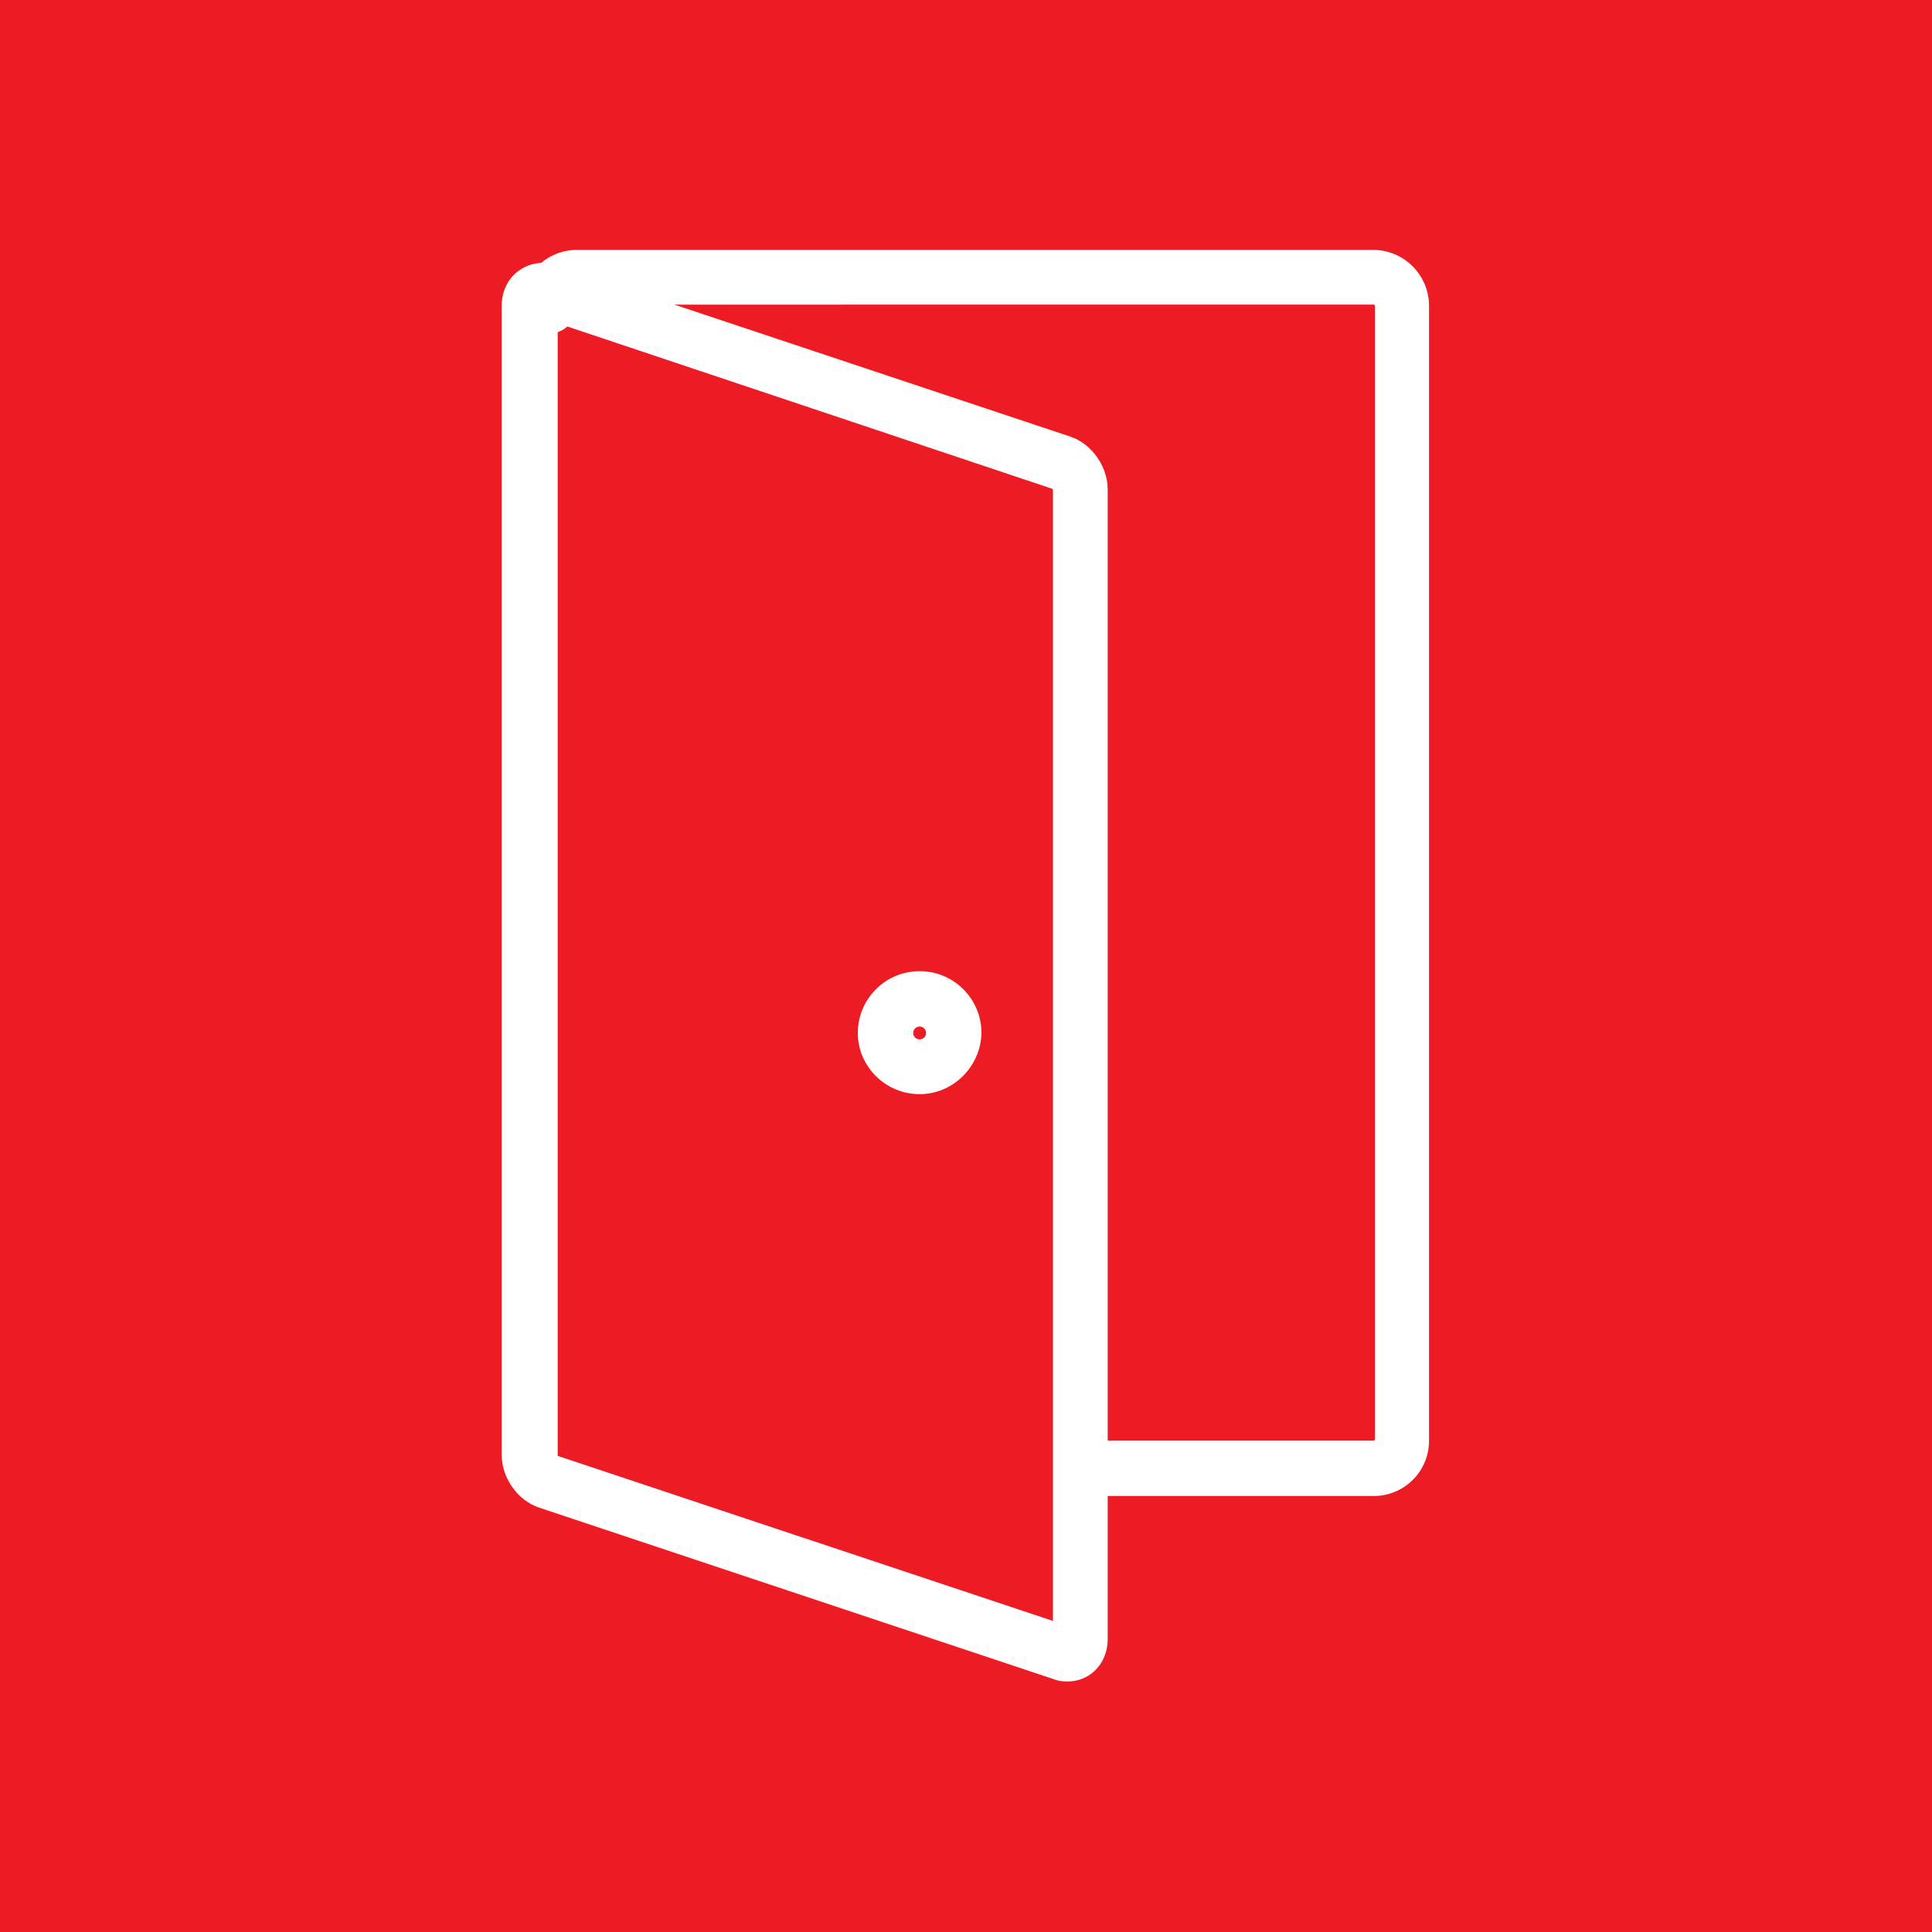 <?xml version="1.0" encoding="utf-8"?>
<!-- Generator: Adobe Illustrator 26.5.1, SVG Export Plug-In . SVG Version: 6.00 Build 0)  -->
<svg version="1.1" id="Layer_1" xmlns="http://www.w3.org/2000/svg" xmlns:xlink="http://www.w3.org/1999/xlink" x="0px" y="0px"
	 viewBox="0 0 300 300" style="enable-background:new 0 0 300 300;" xml:space="preserve">
<style type="text/css">
	.st0{fill:#ED1C24;}
	.st1{fill:#FFFFFF;}
</style>
<g>
	<rect class="st0" width="300" height="300"/>
</g>
<g>
	<path class="st1" d="M-735.6,261.1c-2.5,0-4.5-2-4.5-4.5v-53c0-10.4-8.9-18.8-19.9-18.8c-11,0-19.9,8.4-19.9,18.8v53
		c0,2.5-2,4.5-4.5,4.5s-4.5-2-4.5-4.5v-53c0-15.3,13-27.8,28.9-27.8c16,0,28.9,12.5,28.9,27.8v53
		C-731.1,259.1-733.1,261.1-735.6,261.1z M-665.9,261.1c-2.5,0-4.5-2-4.5-4.5V115.1h-53.9c-1.2,0-2.3-0.4-3.1-1.2L-760,83
		l-32.5,30.8c-0.8,0.8-1.9,1.2-3.1,1.2h-53.9v141.6c0,2.5-2,4.5-4.5,4.5s-4.5-2-4.5-4.5V115.1h-12.4c-1.6,0-3.1-0.9-3.9-2.3
		c-0.8-1.4-0.7-3.2,0.1-4.6l41.9-67.2c0.8-1.3,2.3-2.1,3.8-2.1h138c1.6,0,3,0.8,3.8,2.1l41.9,67.2c0.9,1.4,0.9,3.1,0.1,4.6
		c-0.8,1.4-2.3,2.3-3.9,2.3h-12.4v141.6C-661.4,259.1-663.4,261.1-665.9,261.1z M-722.6,106.1h65.4l-36.3-58.2h-133l-36.3,58.2h65.4
		l34.3-32.5c1.7-1.6,4.5-1.6,6.2,0L-722.6,106.1z M-690.5,234.4h-20.1c-2.5,0-4.5-2-4.5-4.5V194c0-2.5,2-4.5,4.5-4.5h20.1
		c2.5,0,4.5,2,4.5,4.5v35.8C-686,232.3-688,234.4-690.5,234.4z M-706.1,225.4h11.1v-26.8h-11.1V225.4z M-809.4,234.4h-20.1
		c-2.5,0-4.5-2-4.5-4.5V194c0-2.5,2-4.5,4.5-4.5h20.1c2.5,0,4.5,2,4.5,4.5v35.8C-804.9,232.3-806.9,234.4-809.4,234.4z M-825,225.4
		h11.1v-26.8H-825V225.4z M-690.5,171.6h-20.1c-2.5,0-4.5-2-4.5-4.5v-28.5c0-2.5,2-4.5,4.5-4.5h20.1c2.5,0,4.5,2,4.5,4.5v28.5
		C-686,169.5-688,171.6-690.5,171.6z M-706.1,162.6h11.1v-19.4h-11.1V162.6z M-809.4,171.6h-20.1c-2.5,0-4.5-2-4.5-4.5v-28.5
		c0-2.5,2-4.5,4.5-4.5h20.1c2.5,0,4.5,2,4.5,4.5v28.5C-804.9,169.5-806.9,171.6-809.4,171.6z M-825,162.6h11.1v-19.4H-825V162.6z"/>
	<path class="st1" d="M-760,150c-11.1,0-20.1-9-20.1-20.1s9-20.1,20.1-20.1c11.1,0,20.1,9,20.1,20.1S-748.9,150-760,150z
		 M-760,118.8c-6.1,0-11.1,5-11.1,11.1s5,11.1,11.1,11.1c6.1,0,11.1-5,11.1-11.1S-753.9,118.8-760,118.8z"/>
	<path class="st1" d="M-653.1,261.1h-213.8c-2.5,0-4.5-2-4.5-4.5s2-4.5,4.5-4.5h213.8c2.5,0,4.5,2,4.5,4.5S-650.6,261.1-653.1,261.1
		z"/>
</g>
<g>
	<path class="st1" d="M-1497.1,258.9h-231.2c-2.6,0-4.7-2.1-4.7-4.7V150c0,0,0,0,0,0V45.8c0-2.6,2.1-4.7,4.7-4.7h165
		c2.6,0,4.7,2.1,4.7,4.7v47.4h61.5c2.6,0,4.7,2.1,4.7,4.7V150c0,2.6-2.1,4.7-4.7,4.7h-61.5v42.7h61.5c2.6,0,4.7,2.1,4.7,4.7v52.1
		C-1492.4,256.8-1494.5,258.9-1497.1,258.9z M-1584.7,249.5h82.9v-42.7h-82.9V249.5z M-1678.9,249.5h84.9v-42.7h-84.9V249.5z
		 M-1723.6,249.5h35.3v-42.7h-35.3V249.5z M-1589.4,197.4h21.4v-42.7h-73.1v42.7H-1589.4z M-1683.6,197.4h33.1v-42.7h-73.1v42.7
		H-1683.6z M-1584.7,145.3h82.9v-42.7h-82.9V145.3z M-1678.9,145.3h84.9v-42.7h-84.9V145.3z M-1723.6,145.3h35.3v-42.7h-35.3V145.3z
		 M-1589.4,93.2h21.4V50.5h-73.1v42.7H-1589.4z M-1683.6,93.2h33.1V50.5h-73.1v42.7H-1683.6z"/>
</g>
<g>
	<path class="st1" d="M1549.7,256.5c-0.2,0-0.3,0-0.5,0c-0.1,0-0.3,0-0.4,0h-126.7c-2.4,0-4.3-1.9-4.3-4.3v-17
		c0-2.4,1.9-4.3,4.3-4.3c2.4,0,4.3,1.9,4.3,4.3v12.7h119v-47.5c0-2.4,1.9-4.3,4.3-4.3c0.5,0,1,0.1,1.4,0.2c0.2,0,0.4,0,0.6,0h71.1
		v-87.6h-100.6v34.9c0,2.4-1.9,4.3-4.3,4.3s-4.3-1.9-4.3-4.3v-15c-0.6,0.4-1.4,0.6-2.2,0.6h-28c-2.4,0-4.3-1.9-4.3-4.3
		s1.9-4.3,4.3-4.3h28c0.8,0,1.6,0.2,2.2,0.6v-16.8c0-1.1,0.4-2.2,1.1-2.9c0.8-0.9,1.9-1.4,3.2-1.4h104.9V52.1h-100.6v22
		c0,2.4-1.9,4.3-4.3,4.3s-4.3-1.9-4.3-4.3v-22h-87.2v68.3h23.6c2.4,0,4.3,1.9,4.3,4.3s-1.9,4.3-4.3,4.3h-23.6v67.1h87.2v-19.7
		c0-2.4,1.9-4.3,4.3-4.3s4.3,1.9,4.3,4.3v24c0,2.4-1.9,4.3-4.3,4.3c-0.2,0-0.4,0-0.6,0c-0.3,0.1-0.6,0.1-0.9,0.1h-94.5
		c-2.4,0-4.3-1.9-4.3-4.3c0,0,0-0.1,0-0.1V47.8c0-2.4,1.9-4.3,4.3-4.3h205.1c2.4,0,4.3,1.9,4.3,4.3v152.7c0,2.4-1.9,4.3-4.3,4.3
		H1554v47.3C1554,254.6,1552.1,256.5,1549.7,256.5z"/>
</g>
<g>
	<path class="st1" d="M213.3,232.3h-45c-2.4,0-4.3-1.9-4.3-4.3c0-2.4,1.9-4.3,4.3-4.3h45c0.1,0,0.2-0.1,0.2-0.2v-176
		c0-0.1-0.1-0.2-0.2-0.2H89.7c-0.1,0-0.2,0.1-0.2,0.2c0,2.4-1.9,4.3-4.3,4.3c-2.4,0-4.3-1.9-4.3-4.3c0-4.8,3.9-8.7,8.7-8.7h123.6
		c4.8,0,8.7,3.9,8.7,8.7v176C222,228.4,218.1,232.3,213.3,232.3z"/>
	<path class="st1" d="M165.7,261.1c-0.7,0-1.5-0.1-2.2-0.4l-79.8-26.6c-3.3-1.1-5.8-4.6-5.8-8.2V47.5c0-2.3,1-4.3,2.7-5.5
		c1.7-1.2,3.8-1.5,5.8-0.8l0,0c0,0,0,0,0,0l79.8,26.6c3.3,1.1,5.8,4.6,5.8,8.2v178.5c0,2.3-1,4.3-2.7,5.5
		C168.3,260.7,167.1,261.1,165.7,261.1z M86.7,226.1l76.8,25.6V76.1c0-0.1-0.1-0.1-0.1-0.2L86.6,50.2v175.7
		C86.6,226,86.6,226.1,86.7,226.1z M163.6,75.9L163.6,75.9L163.6,75.9z M163.4,75.8L163.4,75.8L163.4,75.8z"/>
	<path class="st1" d="M142.8,169.9c-5.3,0-9.6-4.3-9.6-9.5c0-5.3,4.3-9.6,9.6-9.6c5.3,0,9.6,4.3,9.6,9.6
		C152.3,165.6,148,169.9,142.8,169.9z M142.8,159.4c-0.5,0-1,0.4-1,1c0,0.5,0.4,1,1,1c0.5,0,1-0.4,1-1
		C143.8,159.8,143.3,159.4,142.8,159.4z"/>
</g>
</svg>

